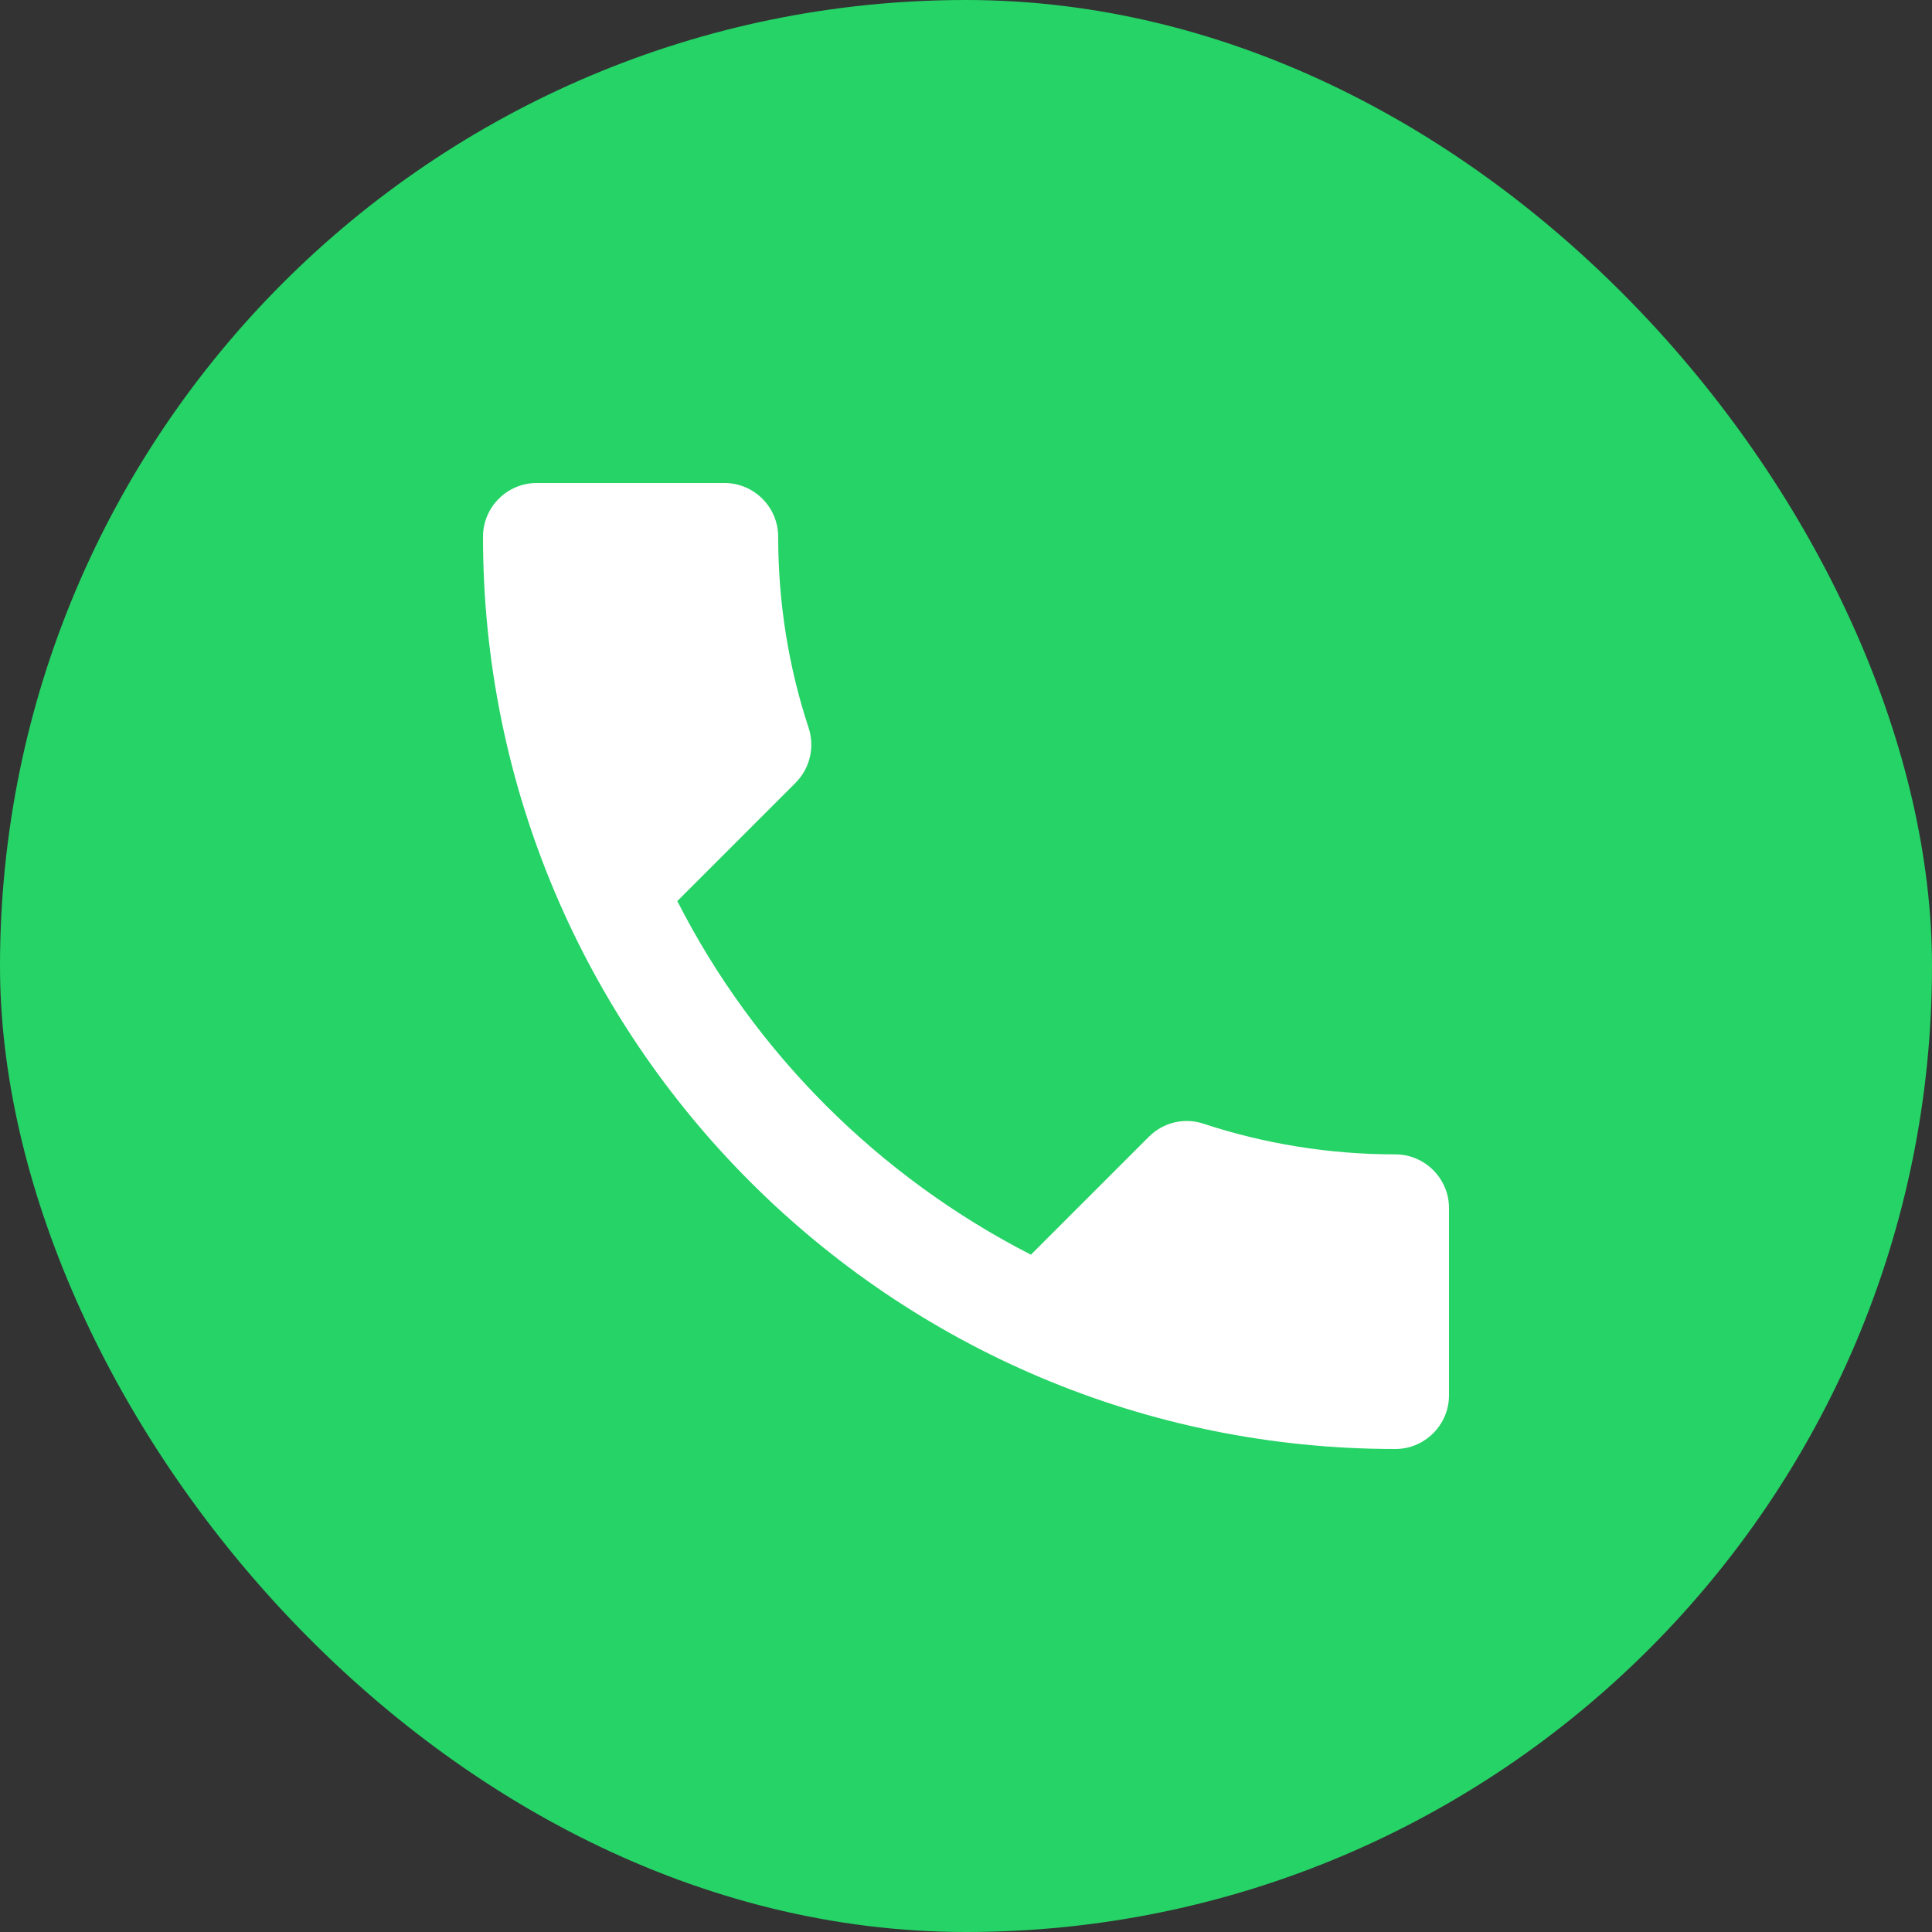 <svg width="28" height="28" viewBox="0 0 28 28" fill="none" xmlns="http://www.w3.org/2000/svg">
<rect x="0" y="0" width="28" height="28" fill="#333333" stroke="none"/>
<rect width="28" height="28" rx="14" fill="#25D366"/>
<path d="M9.816 13.059C10.936 15.26 12.74 17.057 14.941 18.184L16.652 16.473C16.862 16.263 17.173 16.193 17.446 16.287C18.317 16.574 19.258 16.73 20.222 16.73C20.65 16.73 21 17.08 21 17.508V20.222C21 20.65 20.65 21 20.222 21C12.919 21 7 15.081 7 7.778C7 7.35 7.35 7 7.778 7H10.5C10.928 7 11.278 7.35 11.278 7.778C11.278 8.75 11.433 9.683 11.721 10.554C11.807 10.827 11.744 11.13 11.527 11.348L9.816 13.059Z" fill="white"/>
</svg>
